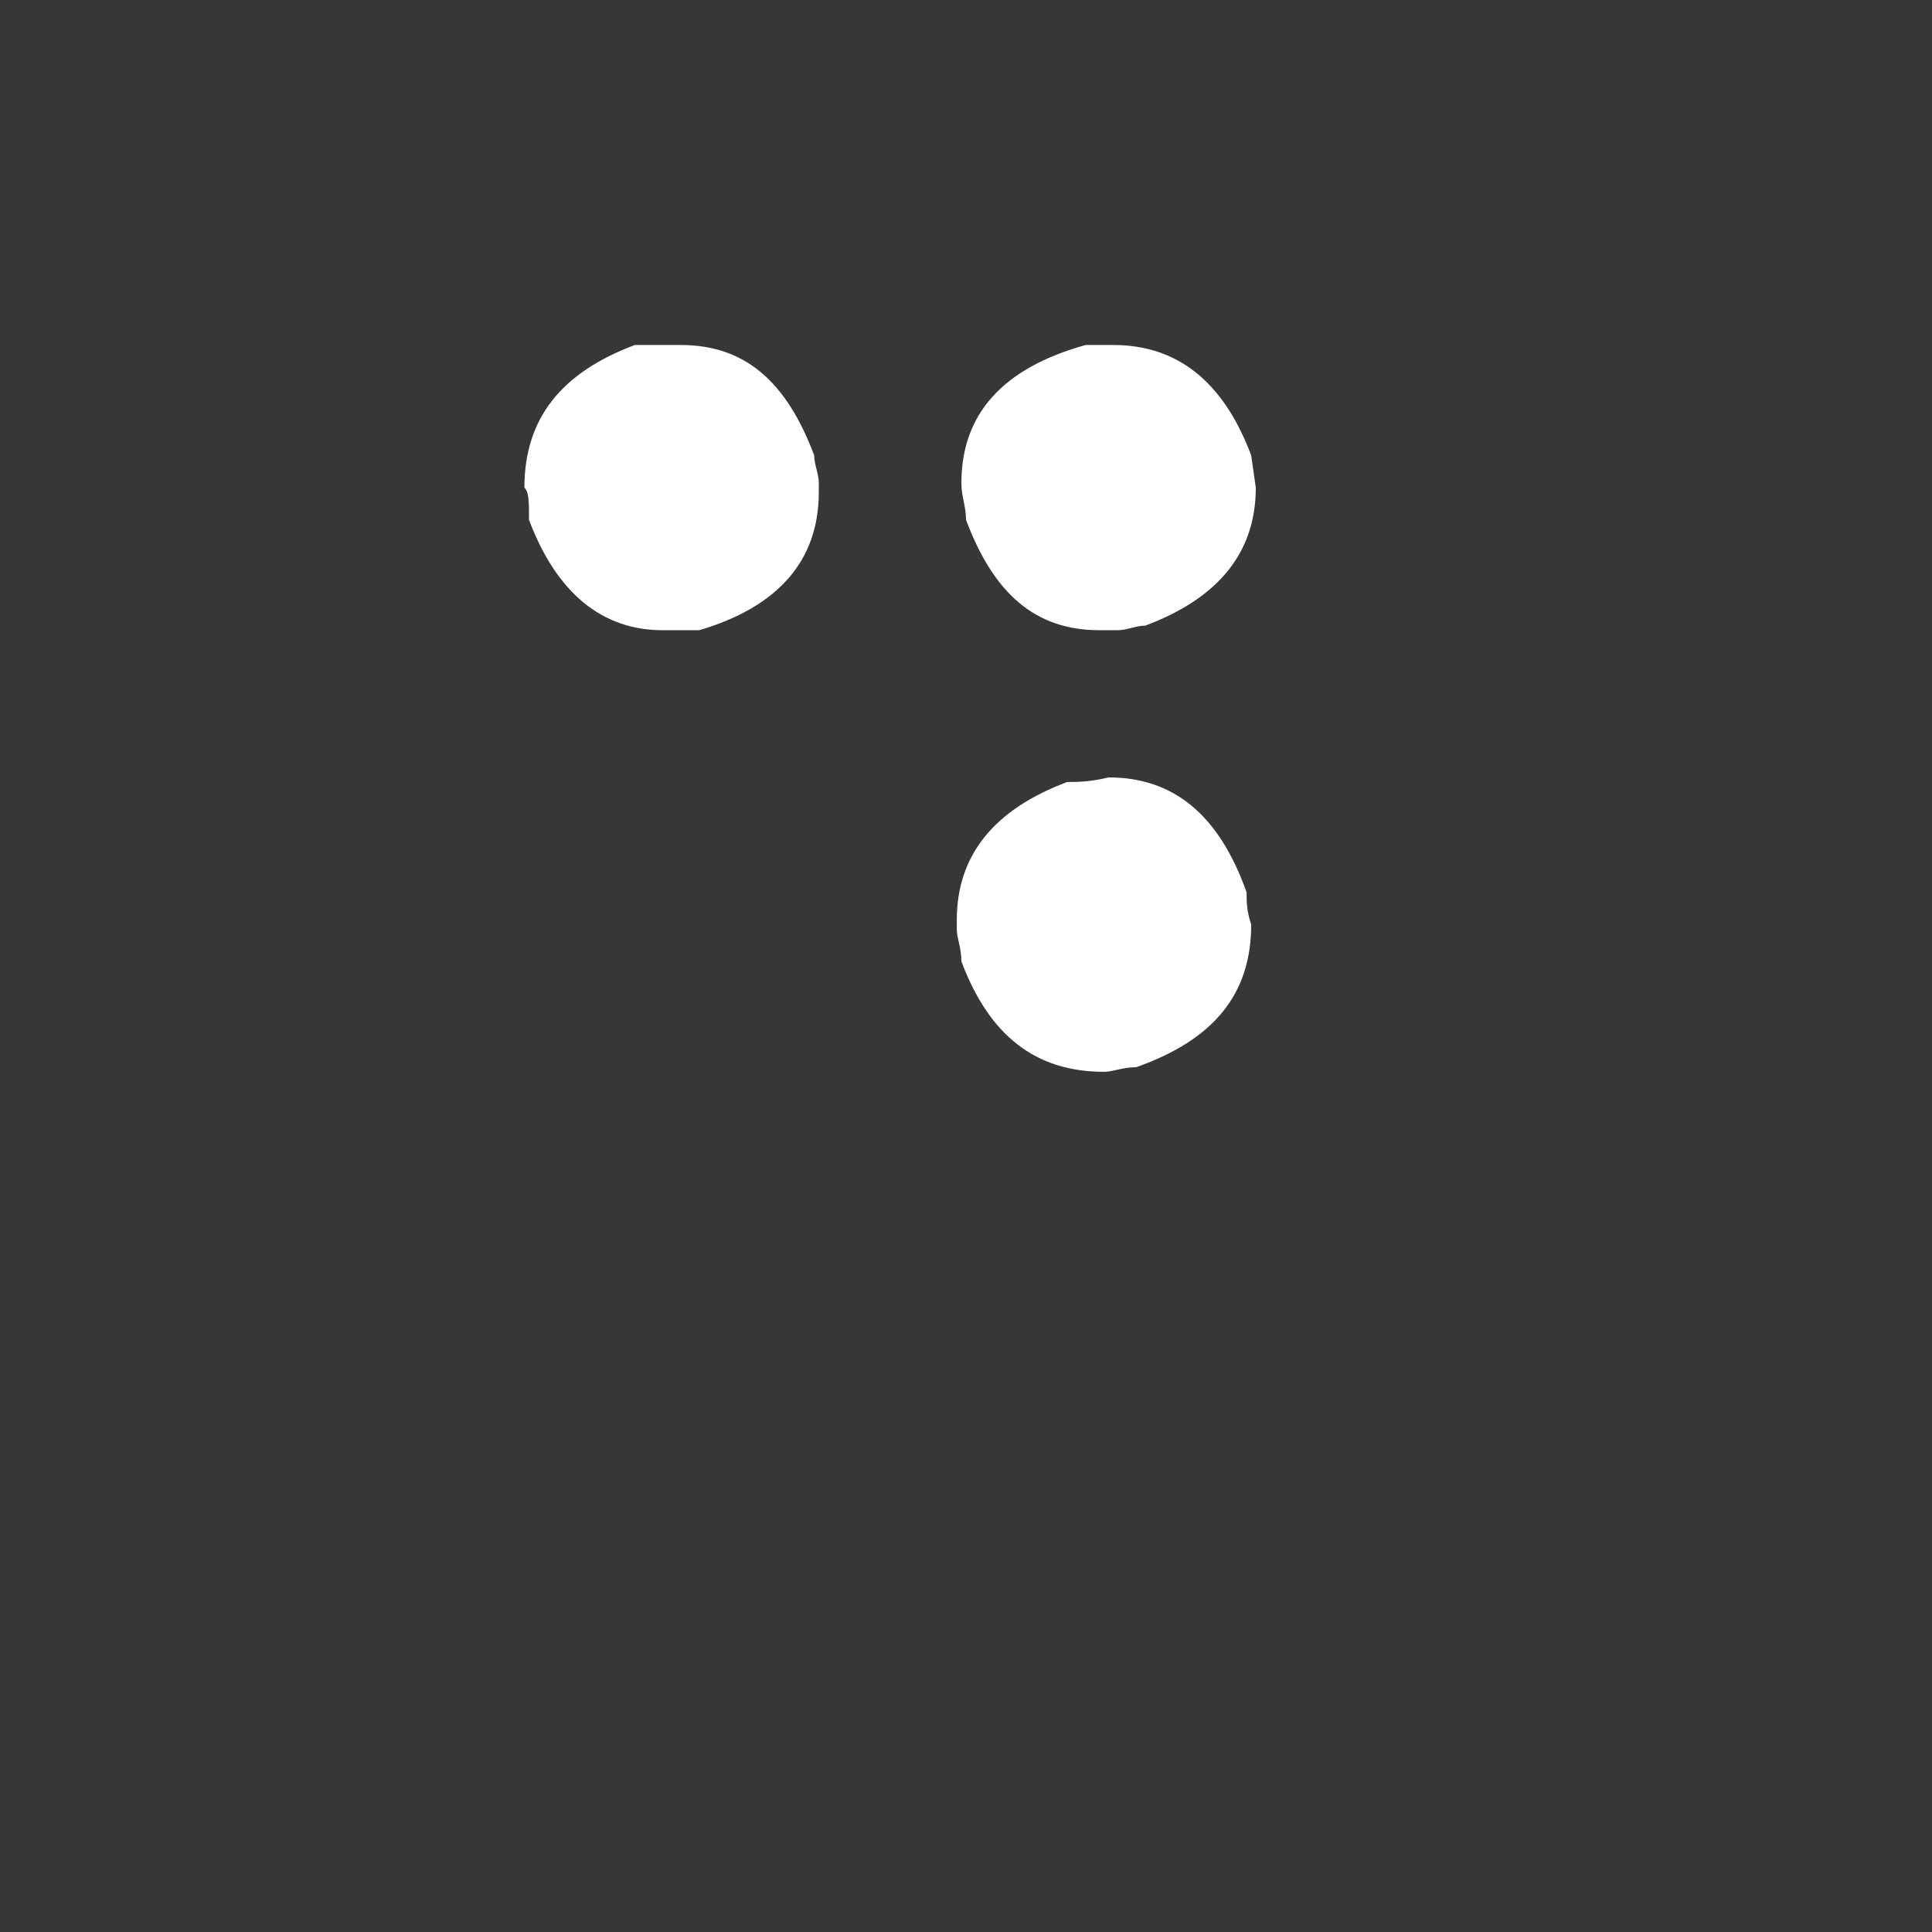 <?xml version="1.0" encoding="utf-8"?>
<!-- Generator: Adobe Illustrator 24.3.0, SVG Export Plug-In . SVG Version: 6.00 Build 0)  -->
<svg version="1.1" id="Calque_1" xmlns="http://www.w3.org/2000/svg" xmlns:xlink="http://www.w3.org/1999/xlink" x="0px" y="0px"
	 viewBox="0 0 42 42" style="enable-background:new 0 0 42 42;" xml:space="preserve">
<style type="text/css">
	.st0{fill:#373737;}
	.st1{fill:#FFFFFF;}
</style>
<g>
	<rect y="0" class="st0" width="42.1" height="42.1"/>
	<g>
		<g>
			<path class="st1" d="M14.4,7.5h0.4c1.4,0,2.3,0.8,2.9,2.4c0,0.2,0.1,0.4,0.1,0.6v0.2c0,1.5-0.9,2.5-2.6,3h-0.8
				c-1.3,0-2.3-0.8-2.9-2.4c0-0.4,0-0.6-0.1-0.7c0-1.5,0.8-2.5,2.4-3.1C14,7.5,14.2,7.5,14.4,7.5z M24.2,7.5c1.4,0,2.4,0.8,3,2.4
				l0.1,0.7c0,1.4-0.8,2.4-2.4,3c-0.2,0-0.4,0.1-0.6,0.1h-0.4c-1.4,0-2.3-0.8-2.9-2.4c0-0.3-0.1-0.5-0.1-0.8c0-1.5,0.9-2.5,2.7-3
				C23.6,7.5,24.2,7.5,24.2,7.5z M24.1,16.9c1.4,0,2.4,0.8,3,2.5c0,0.2,0,0.4,0.1,0.7c0,1.5-0.8,2.5-2.5,3.1c-0.3,0-0.5,0.1-0.7,0.1
				c-1.5,0-2.5-0.8-3.1-2.4c0-0.3-0.1-0.5-0.1-0.7V20c0-1.4,0.8-2.4,2.4-3C23.4,17,23.7,17,24.1,16.9z"/>
		</g>
	</g>
</g>
</svg>
